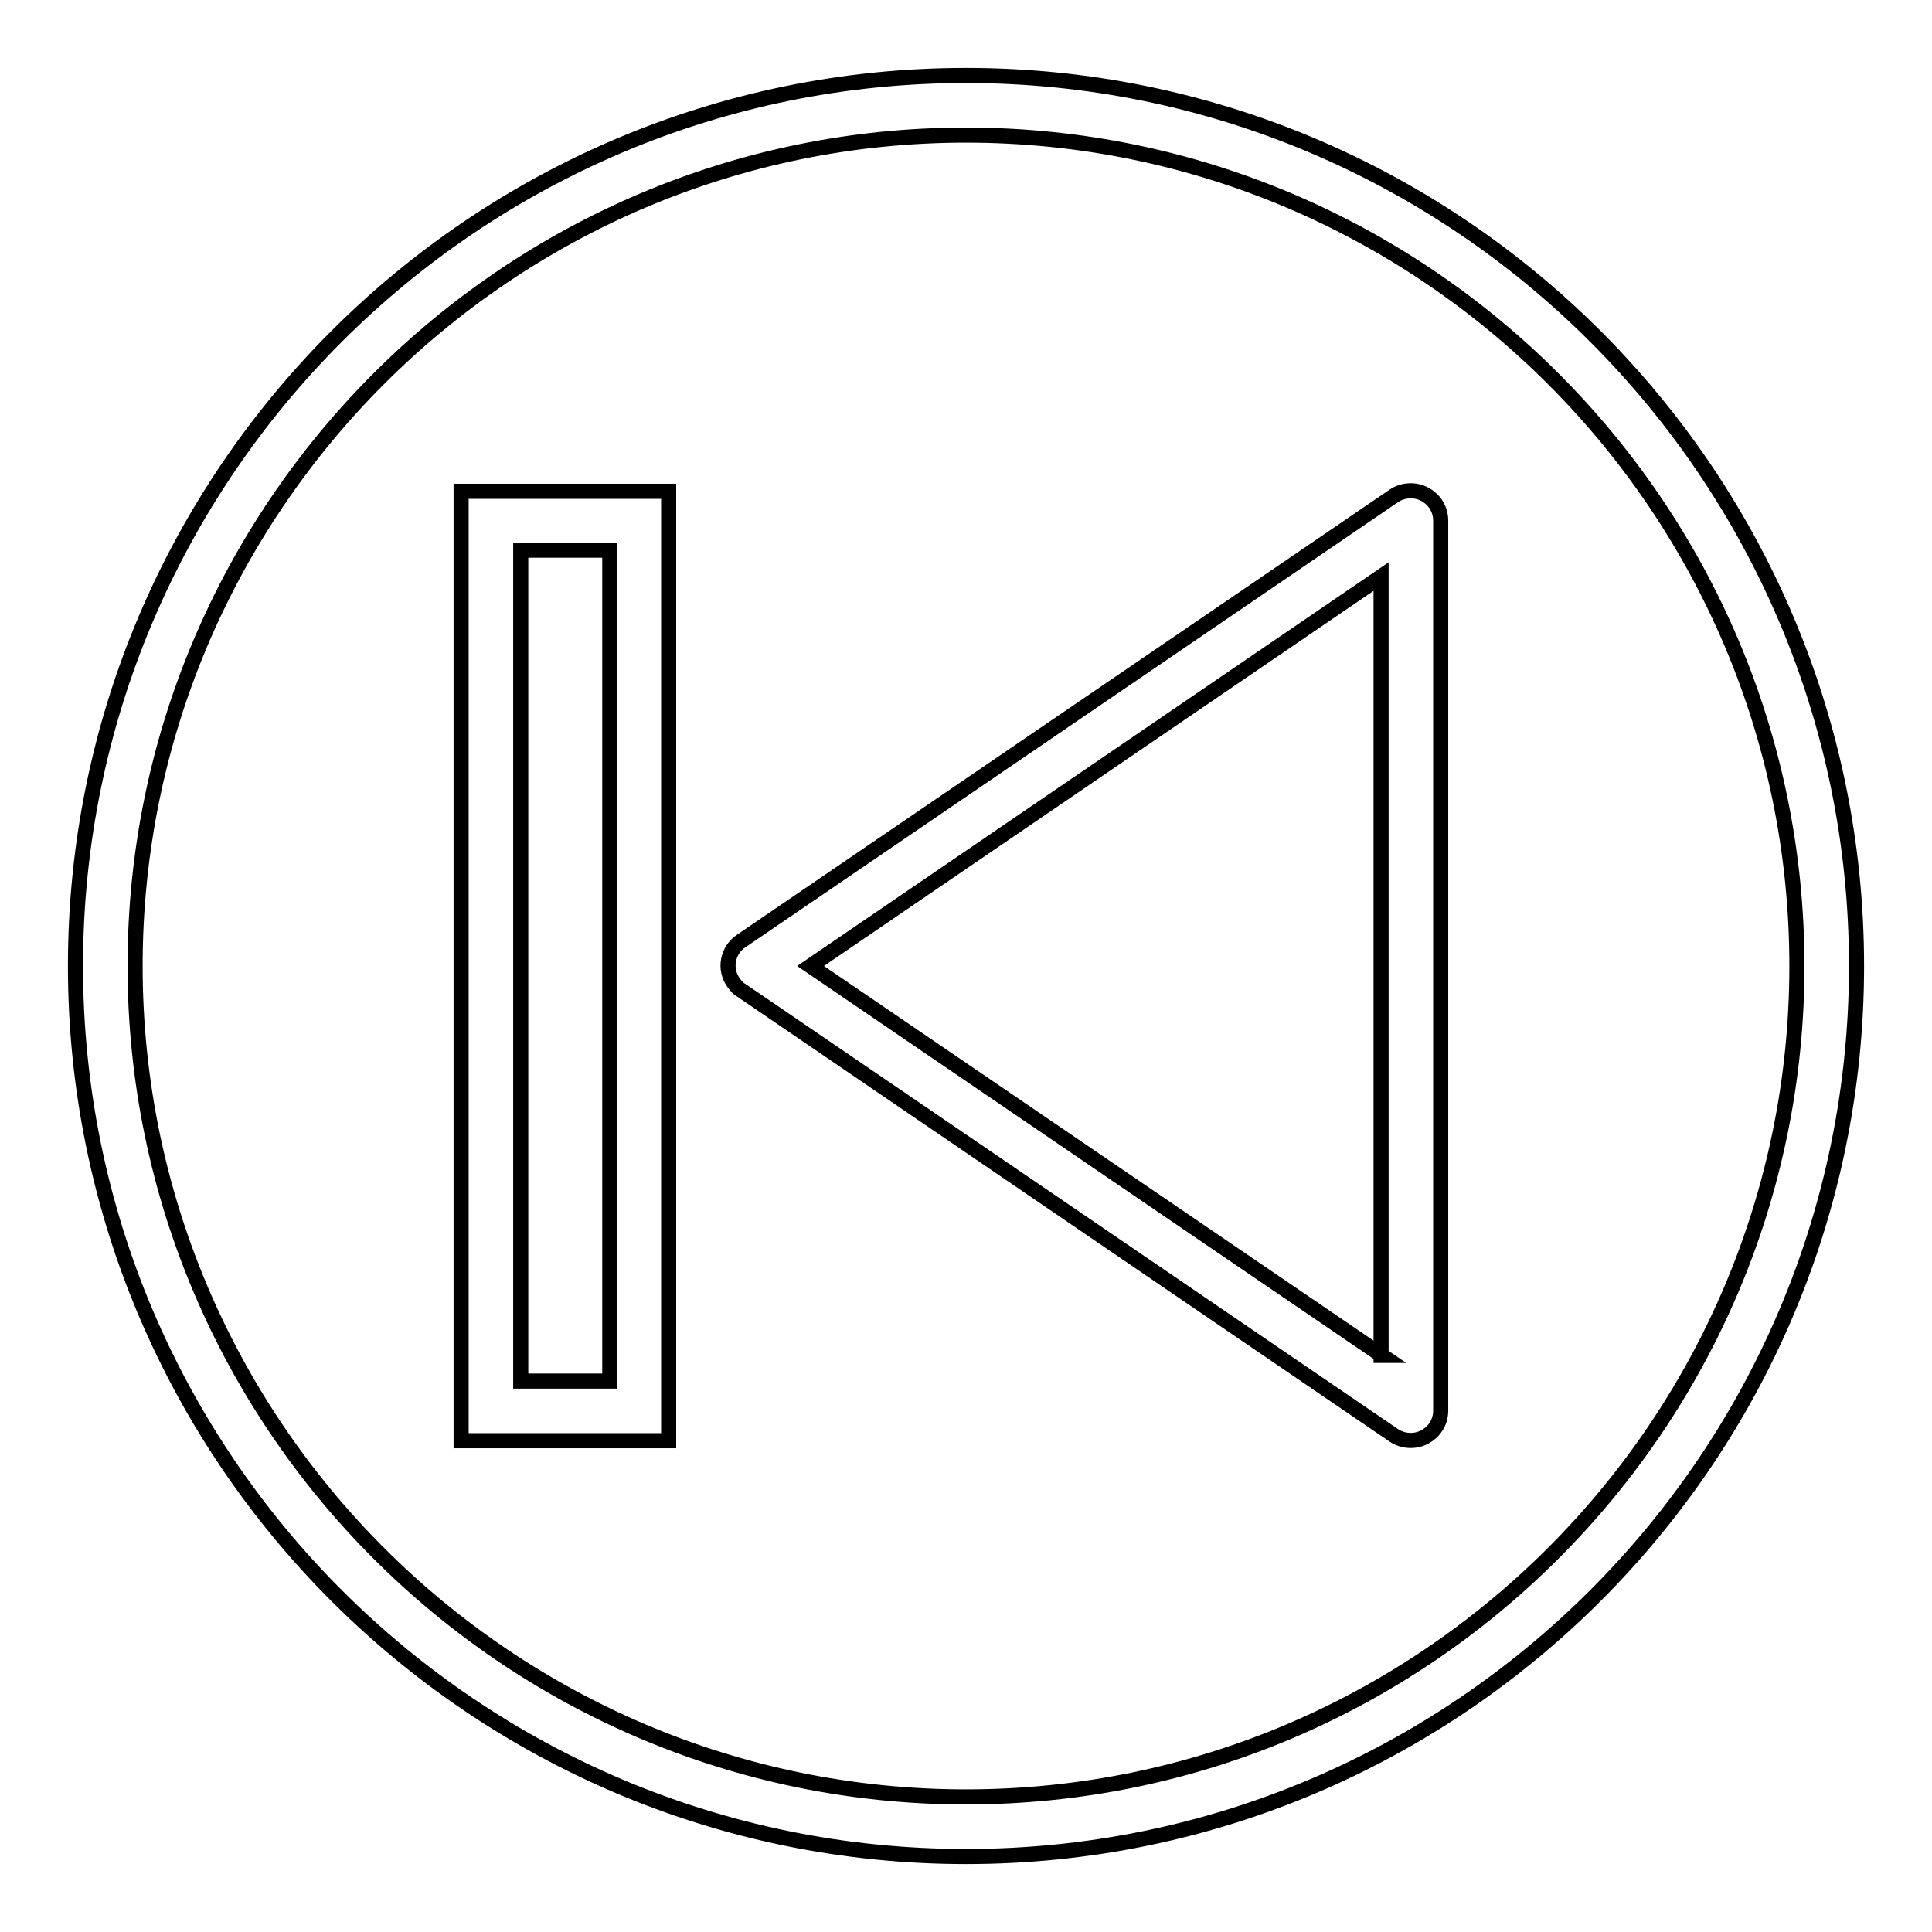 <?xml version="1.0" encoding="utf-8"?>
<!-- Svg Vector Icons : http://www.onlinewebfonts.com/icon -->
<!DOCTYPE svg PUBLIC "-//W3C//DTD SVG 1.1//EN" "http://www.w3.org/Graphics/SVG/1.1/DTD/svg11.dtd">
<svg version="1.1" xmlns="http://www.w3.org/2000/svg" xmlns:xlink="http://www.w3.org/1999/xlink" x="0px" y="0px" viewBox="0 0 256 256" enable-background="new 0 0 256 256" xml:space="preserve">
<g> <path stroke-width="2" fill-opacity="0" stroke="#000000"  d="M188.8,65.5c-1.3-0.7-2.9-0.6-4.1,0.2l-86.5,59c-1.8,1.2-2.3,3.7-1,5.5c0.3,0.4,0.6,0.8,1,1l86.5,59 c1.2,0.8,2.8,0.9,4.1,0.2c1.3-0.7,2.1-2,2.1-3.5V69C190.9,67.5,190.1,66.2,188.8,65.5L188.8,65.5z M183.1,179.6L107.4,128 l75.6-51.6V179.6L183.1,179.6z"/> <path stroke-width="2" fill-opacity="0" stroke="#000000"  d="M128,10C62.9,10,10,62.9,10,128c0,65.1,52.9,118,118,118c65.1,0,118-52.9,118-118C246,62.9,193.1,10,128,10 z M128,238.1c-60.7,0-110.1-49.4-110.1-110.1S67.3,17.9,128,17.9S238.1,67.3,238.1,128S188.7,238.1,128,238.1z"/> <path stroke-width="2" fill-opacity="0" stroke="#000000"  d="M61.1,190.9h27.5V65.1H61.1V190.9z M69,72.9h11.8v110.1H69V72.9z"/></g>
</svg>